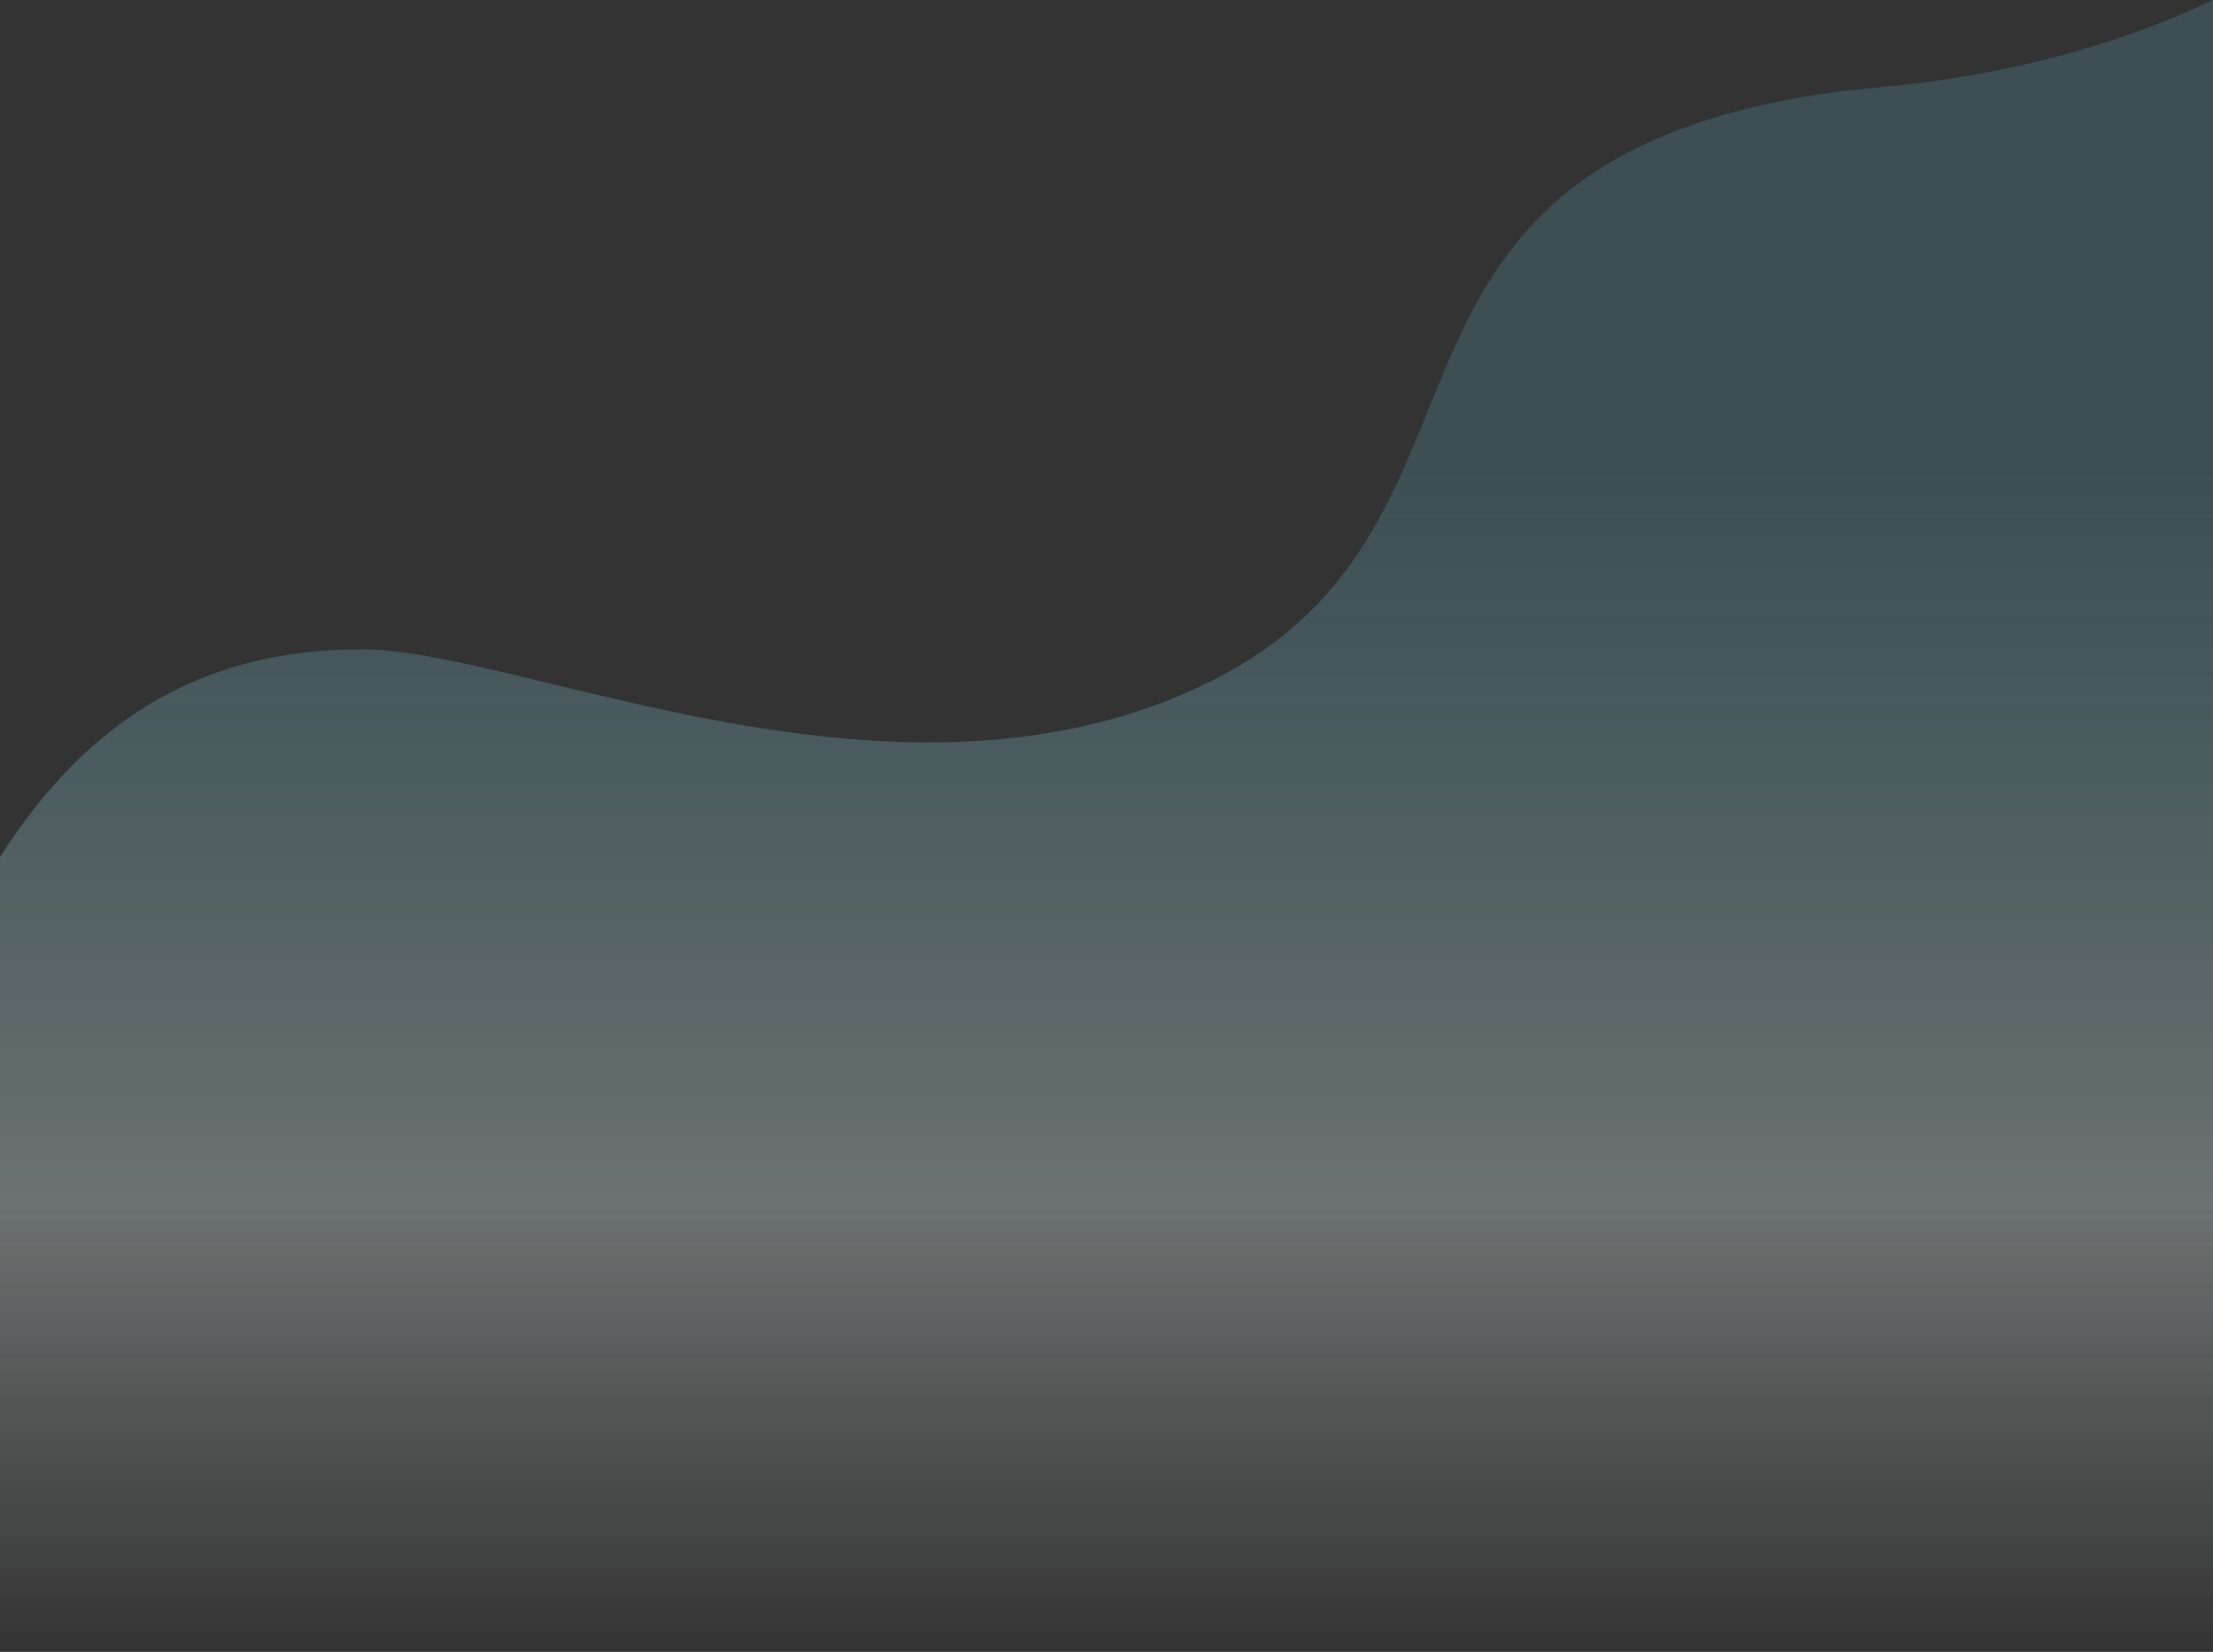 <svg height="1074" viewBox="0 0 1439 1074" width="1439" xmlns="http://www.w3.org/2000/svg" xmlns:xlink="http://www.w3.org/1999/xlink"><rect x="0" y="0" width="1439" height="1074" fill="#333333" stroke="none"/><linearGradient id="a" x1="56.666%" x2="56.666%" y1="91.639%" y2="25.855%"><stop offset="0" stop-color="#fcfcfc" stop-opacity="0"/><stop offset=".38" stop-color="#e8fcf9"/><stop offset="1" stop-color="#7ae0fc" stop-opacity=".5"/></linearGradient><path d="m1439 919.808c-61.066-96.799-138.963-136.658-236.351-136.658-104.649 0-351.881 121.485-553.104 20.222-201.223-101.263-80.124-326.03-383.395-379.241-15.113-2.652-31.185-4.737-48.297-6.204-88.977-7.628-163.364-30.408-218.854-56.927v1169.343c639.485 3.542 1119.485 3.542 1440 0z" fill="url(#a)" fill-rule="evenodd" opacity=".311" transform="matrix(-1 0 0 1 1438 -361)"/></svg>